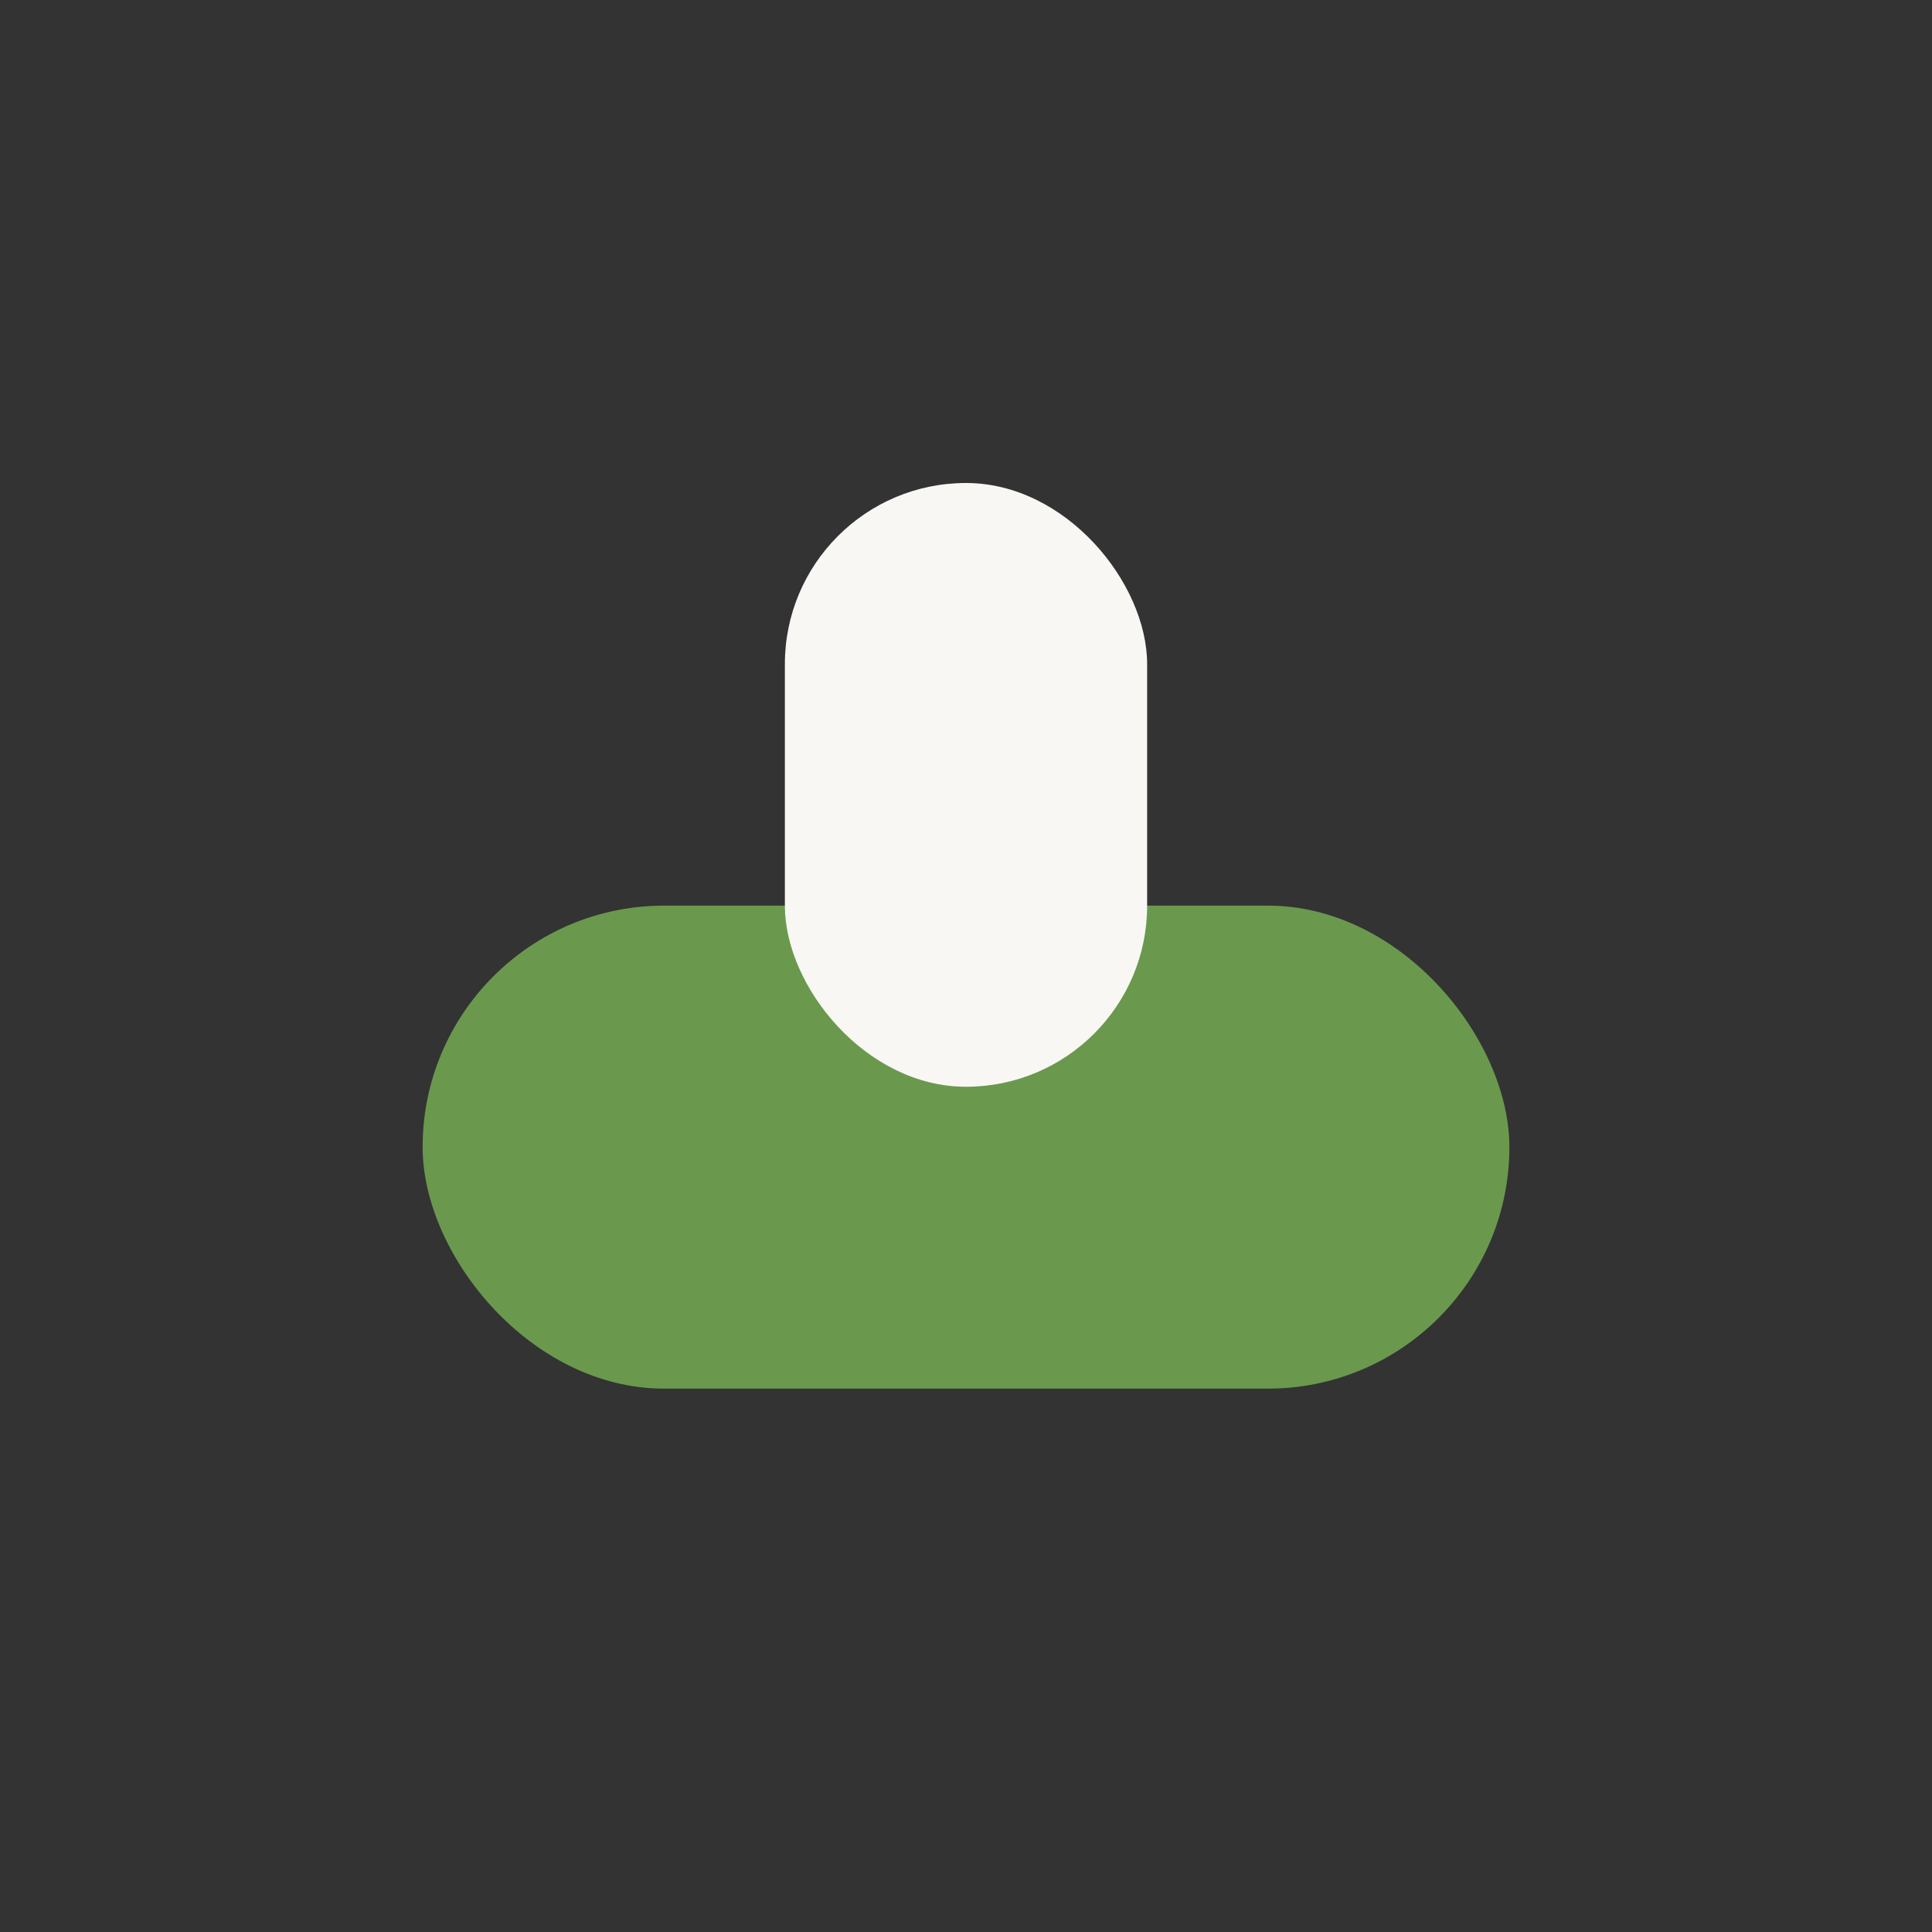 <?xml version="1.0" encoding="UTF-8"?>
<svg xmlns="http://www.w3.org/2000/svg" width="32" height="32" viewBox="0 0 32 32"><rect x="0" y="0" width="32" height="32" fill="#333333" stroke="none"/><rect x="7" y="15" width="18" height="8" rx="4" fill="#6A994E"/><rect x="13" y="8" width="6" height="10" rx="3" fill="#F9F7F3"/></svg>